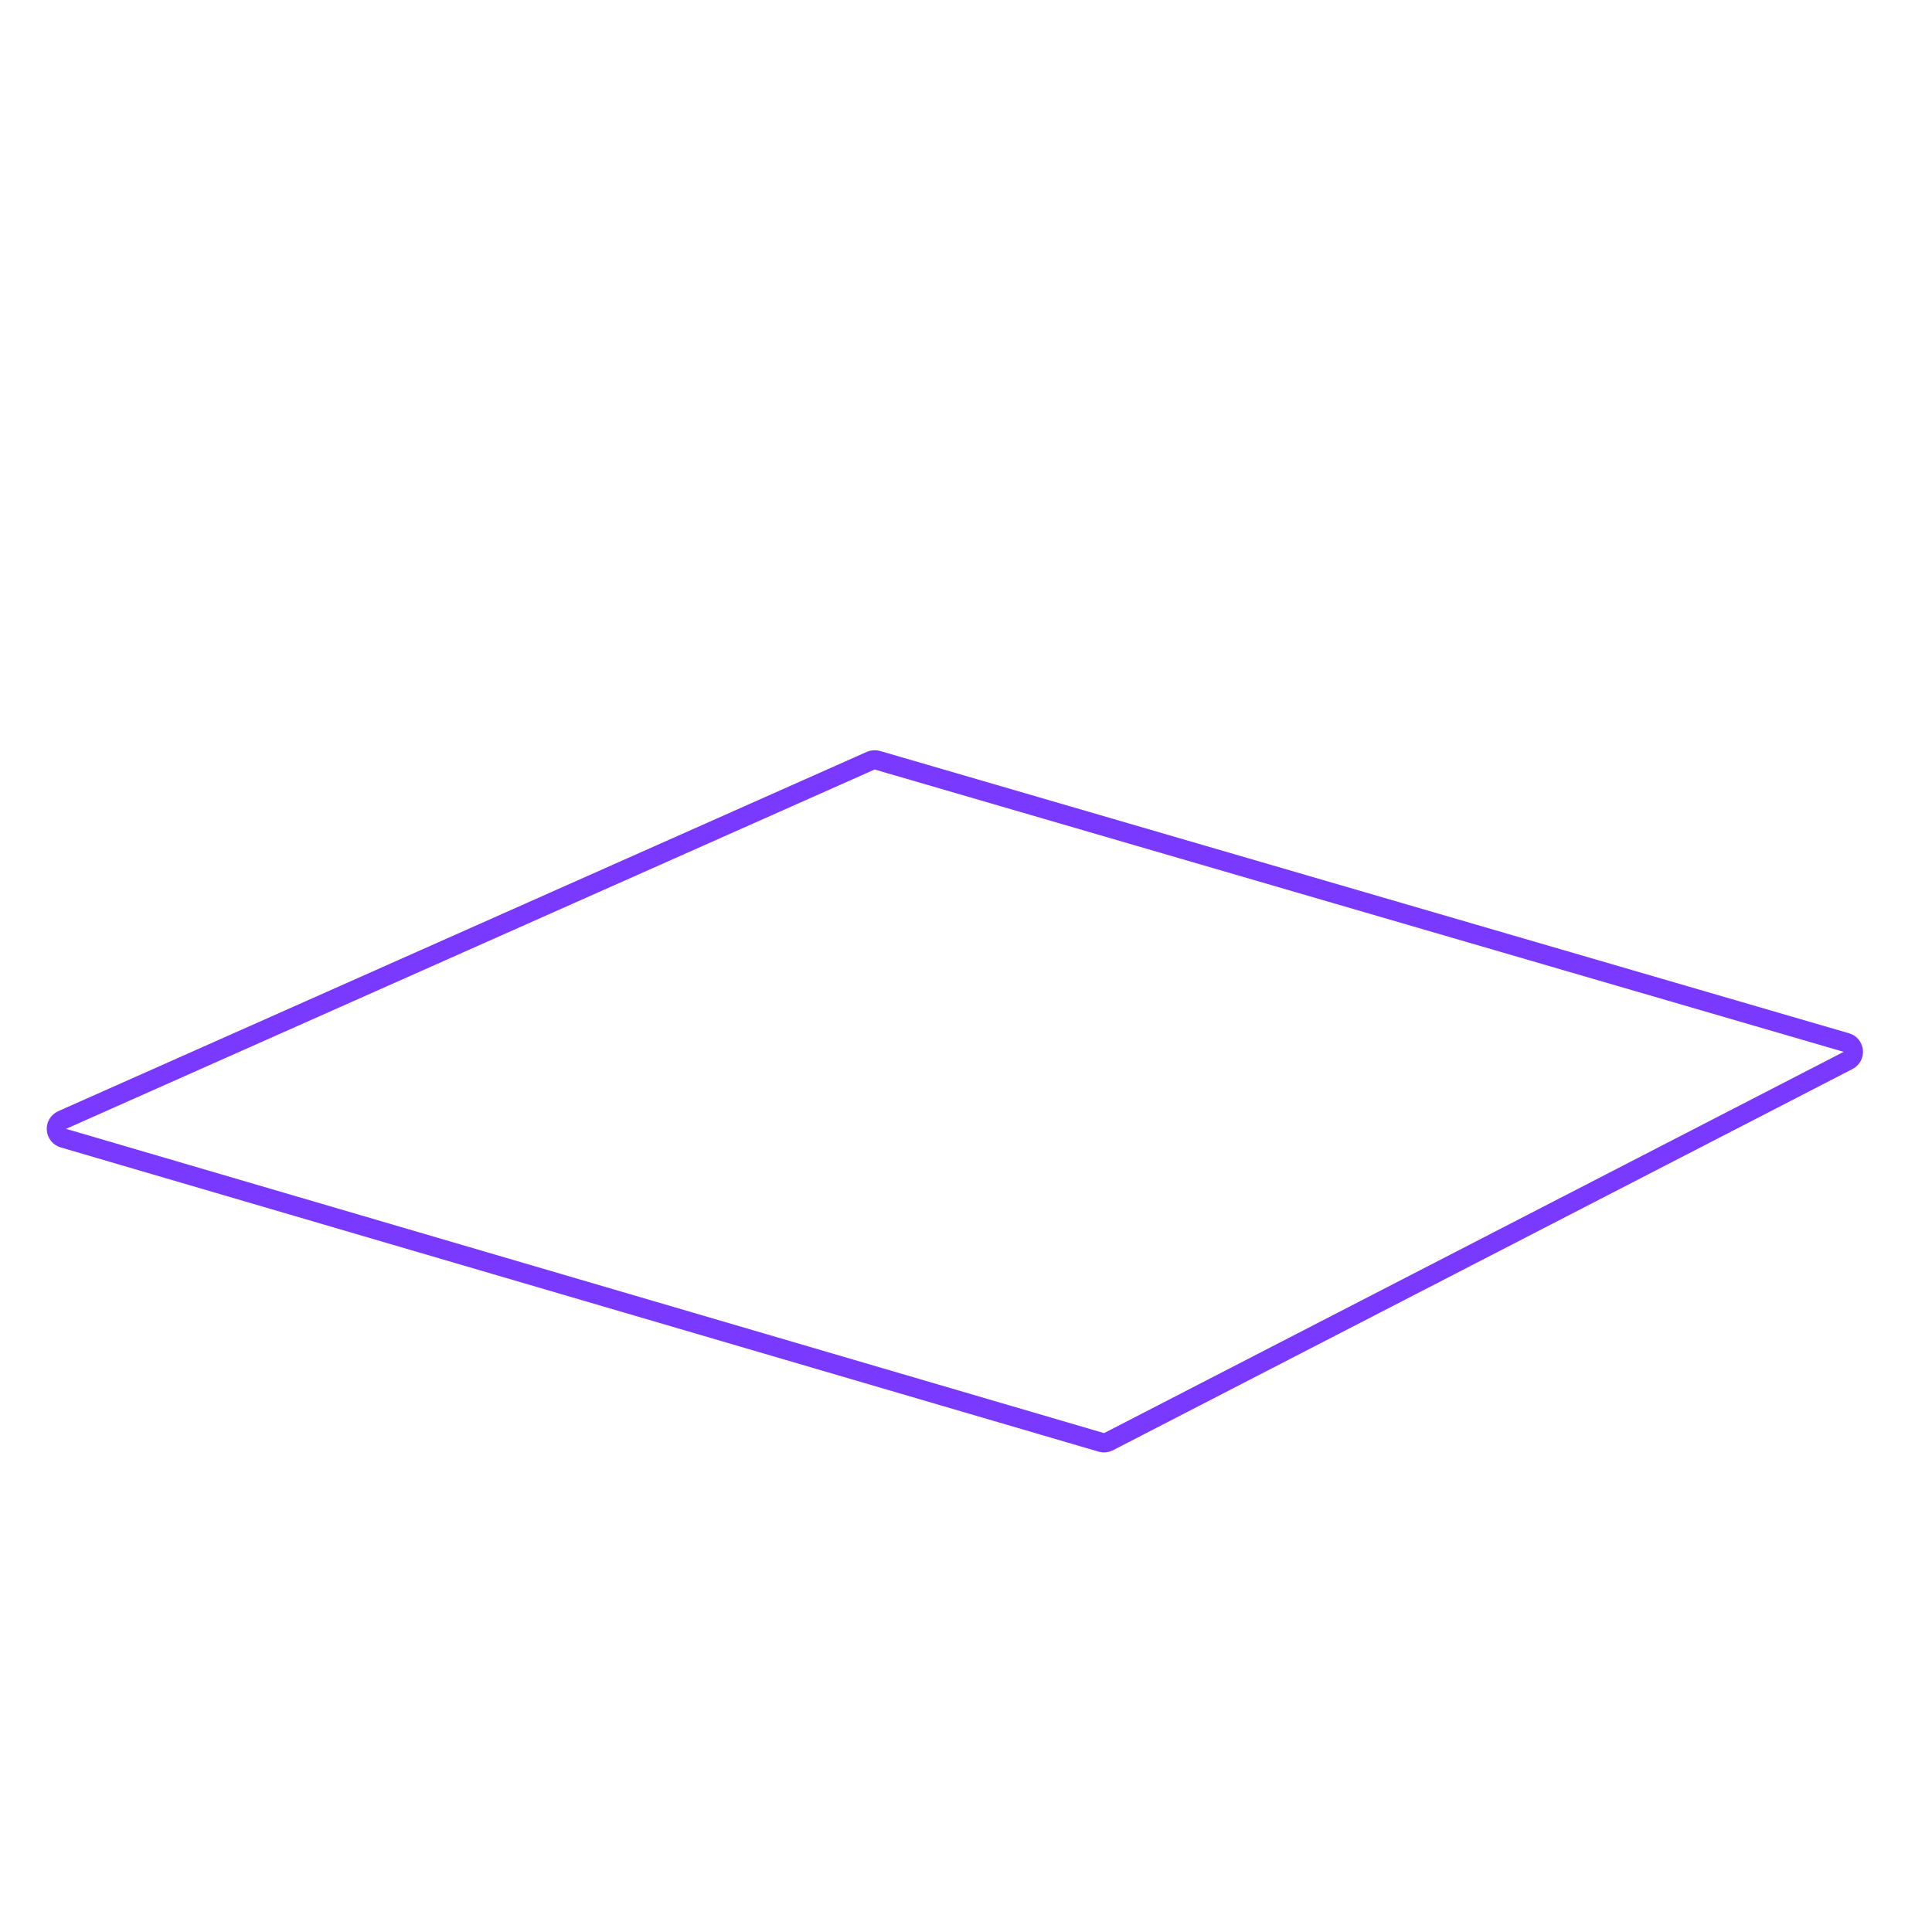 <?xml version="1.0" encoding="UTF-8"?>
<svg xmlns="http://www.w3.org/2000/svg" width="200" height="200" viewBox="0 0 200 200" fill="none">
  <path d="M114.01 149.316C114.257 149.388 114.521 149.363 114.75 149.245L191.317 109.775C191.68 109.588 191.893 109.198 191.854 108.791C191.815 108.383 191.531 108.041 191.138 107.927L90.824 78.7C90.597 78.634 90.354 78.65 90.138 78.746L6.434 115.944C6.05 116.115 5.814 116.506 5.842 116.925C5.87 117.343 6.156 117.7 6.559 117.818L114.01 149.316Z" stroke="#7939FF" stroke-width="2" stroke-linejoin="round"></path>
</svg>
